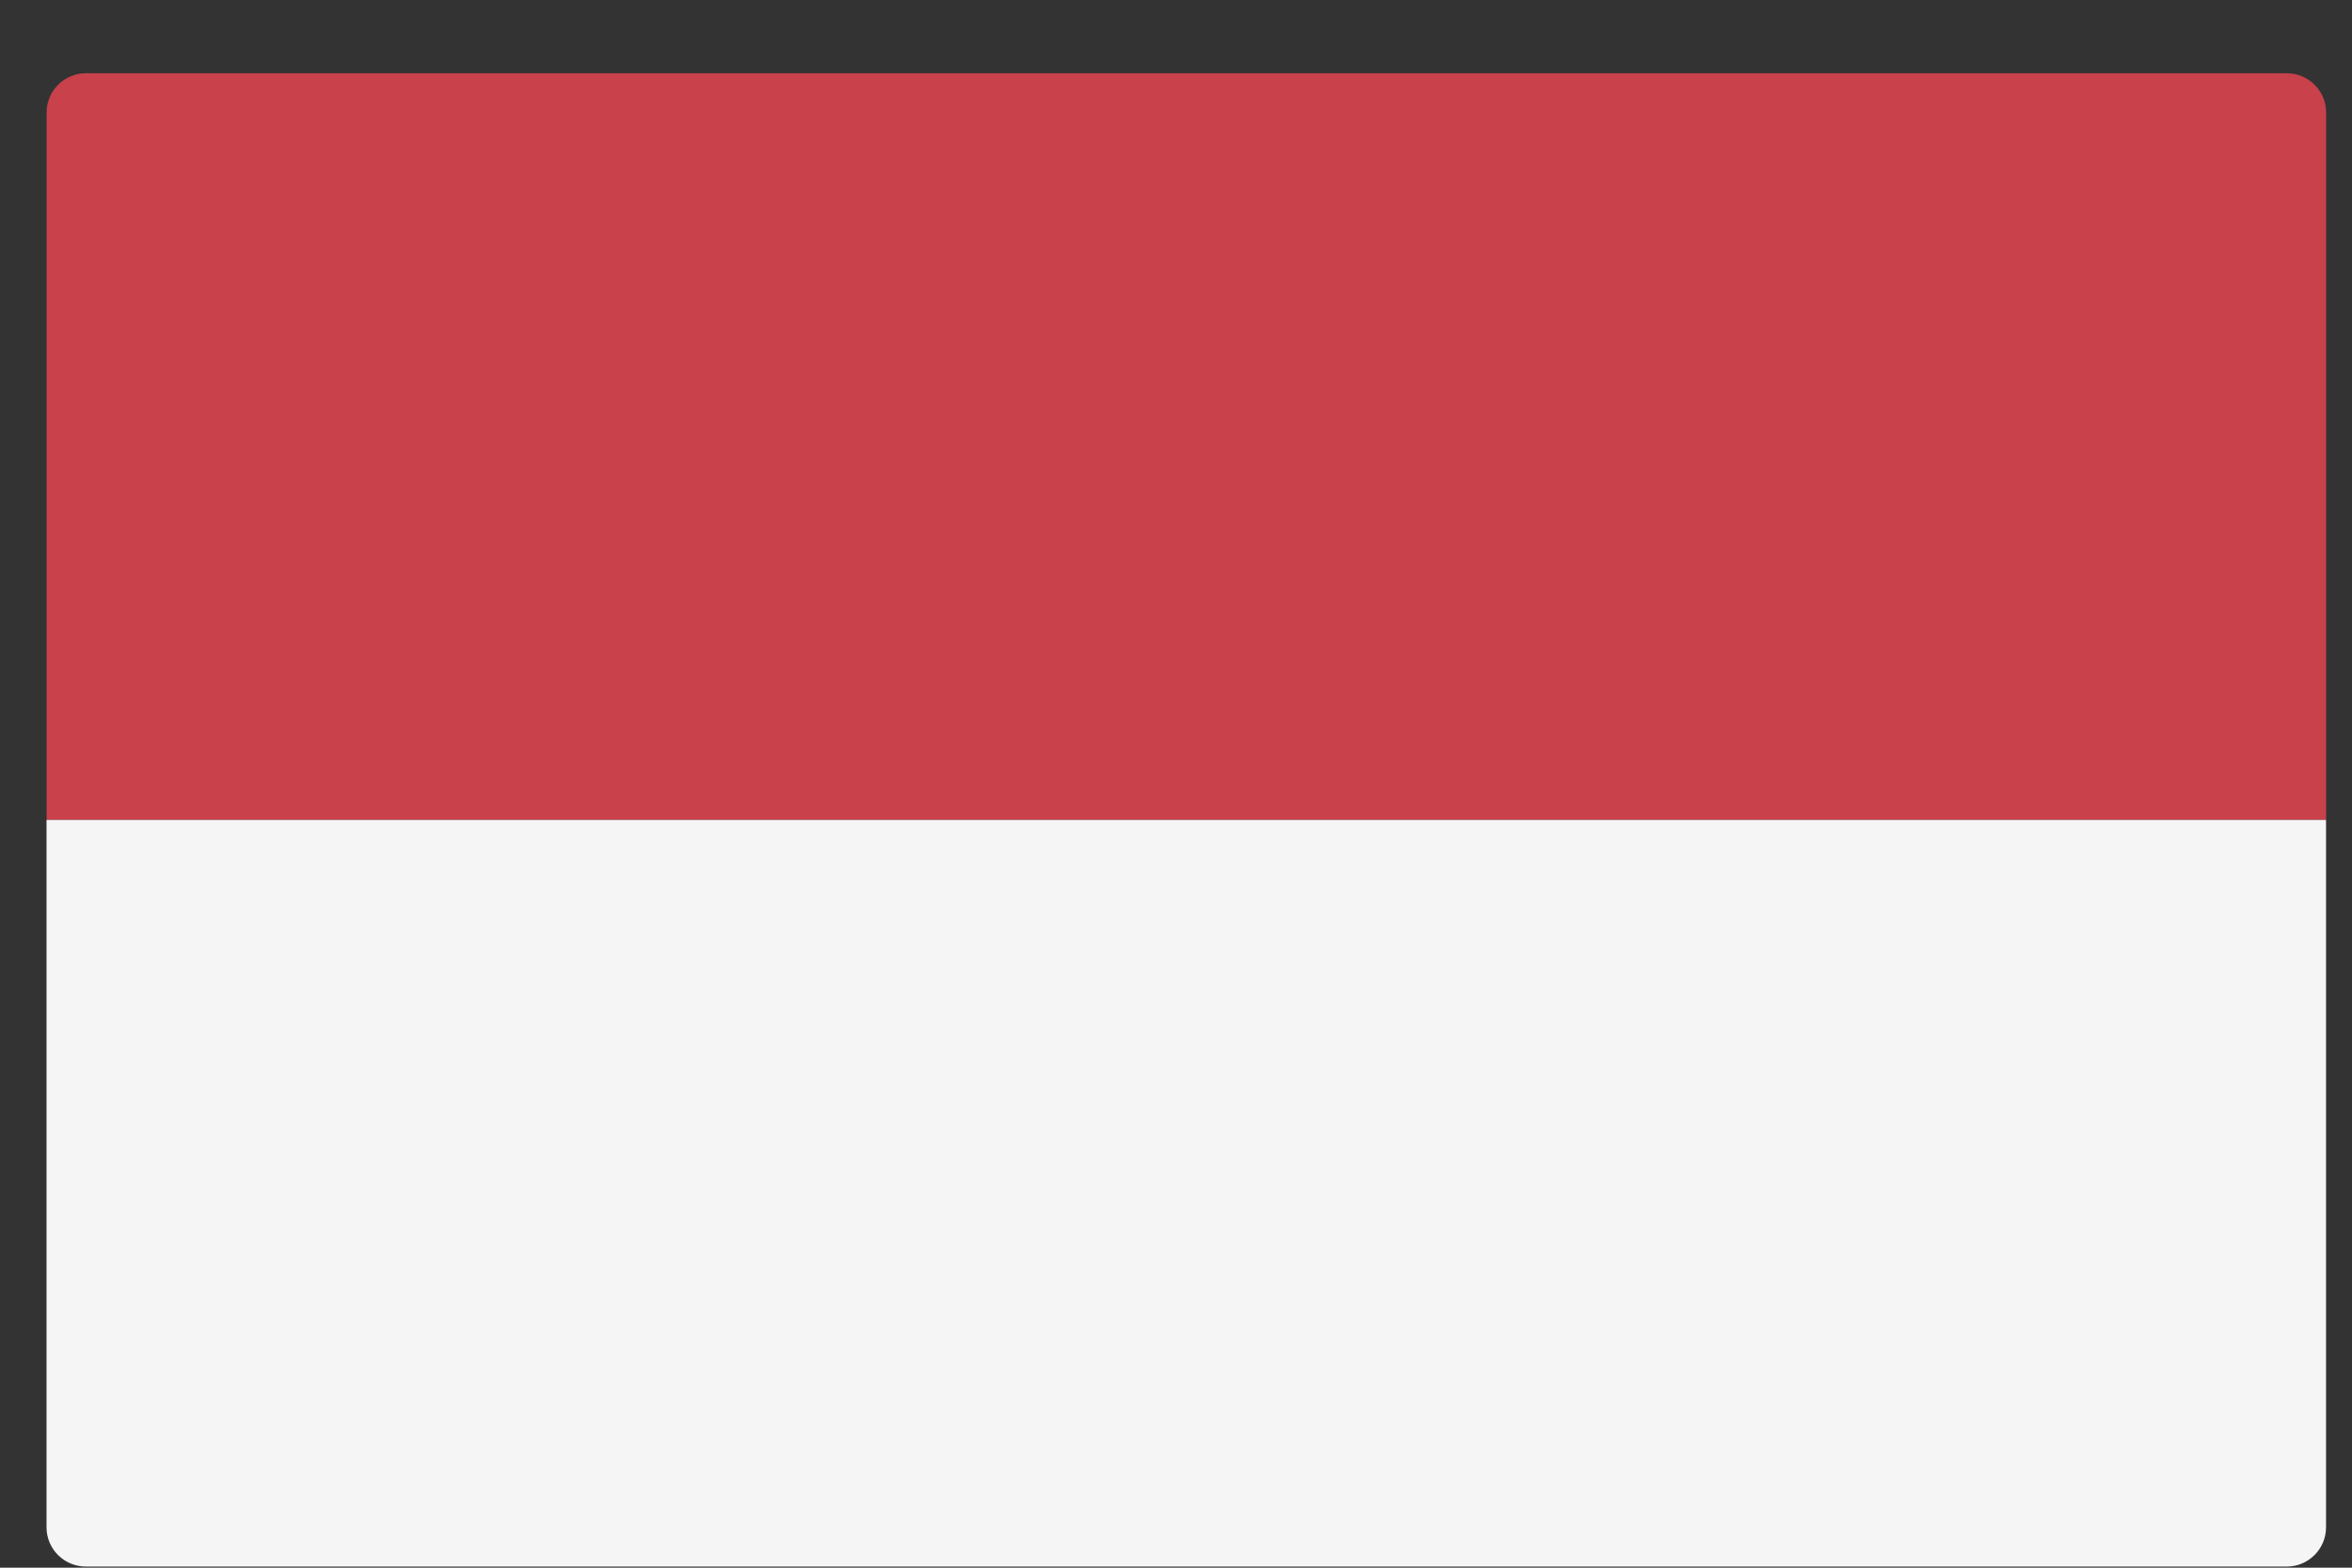 <svg width="27" height="18" viewBox="0 0 27 18" fill="none" xmlns="http://www.w3.org/2000/svg">
<rect x="0" y="0" width="27" height="18" fill="#333333" stroke="none"/>
<path d="M26.703 9.414H0.535V1.292C0.535 1.043 0.737 0.841 0.986 0.841H26.252C26.501 0.841 26.703 1.043 26.703 1.292L26.703 9.414Z" fill="#C8414B"/>
<path d="M0.534 9.414H26.702V17.536C26.702 17.785 26.5 17.987 26.251 17.987H0.985C0.736 17.987 0.534 17.785 0.534 17.536V9.414Z" fill="#F5F5F5"/>
</svg>
